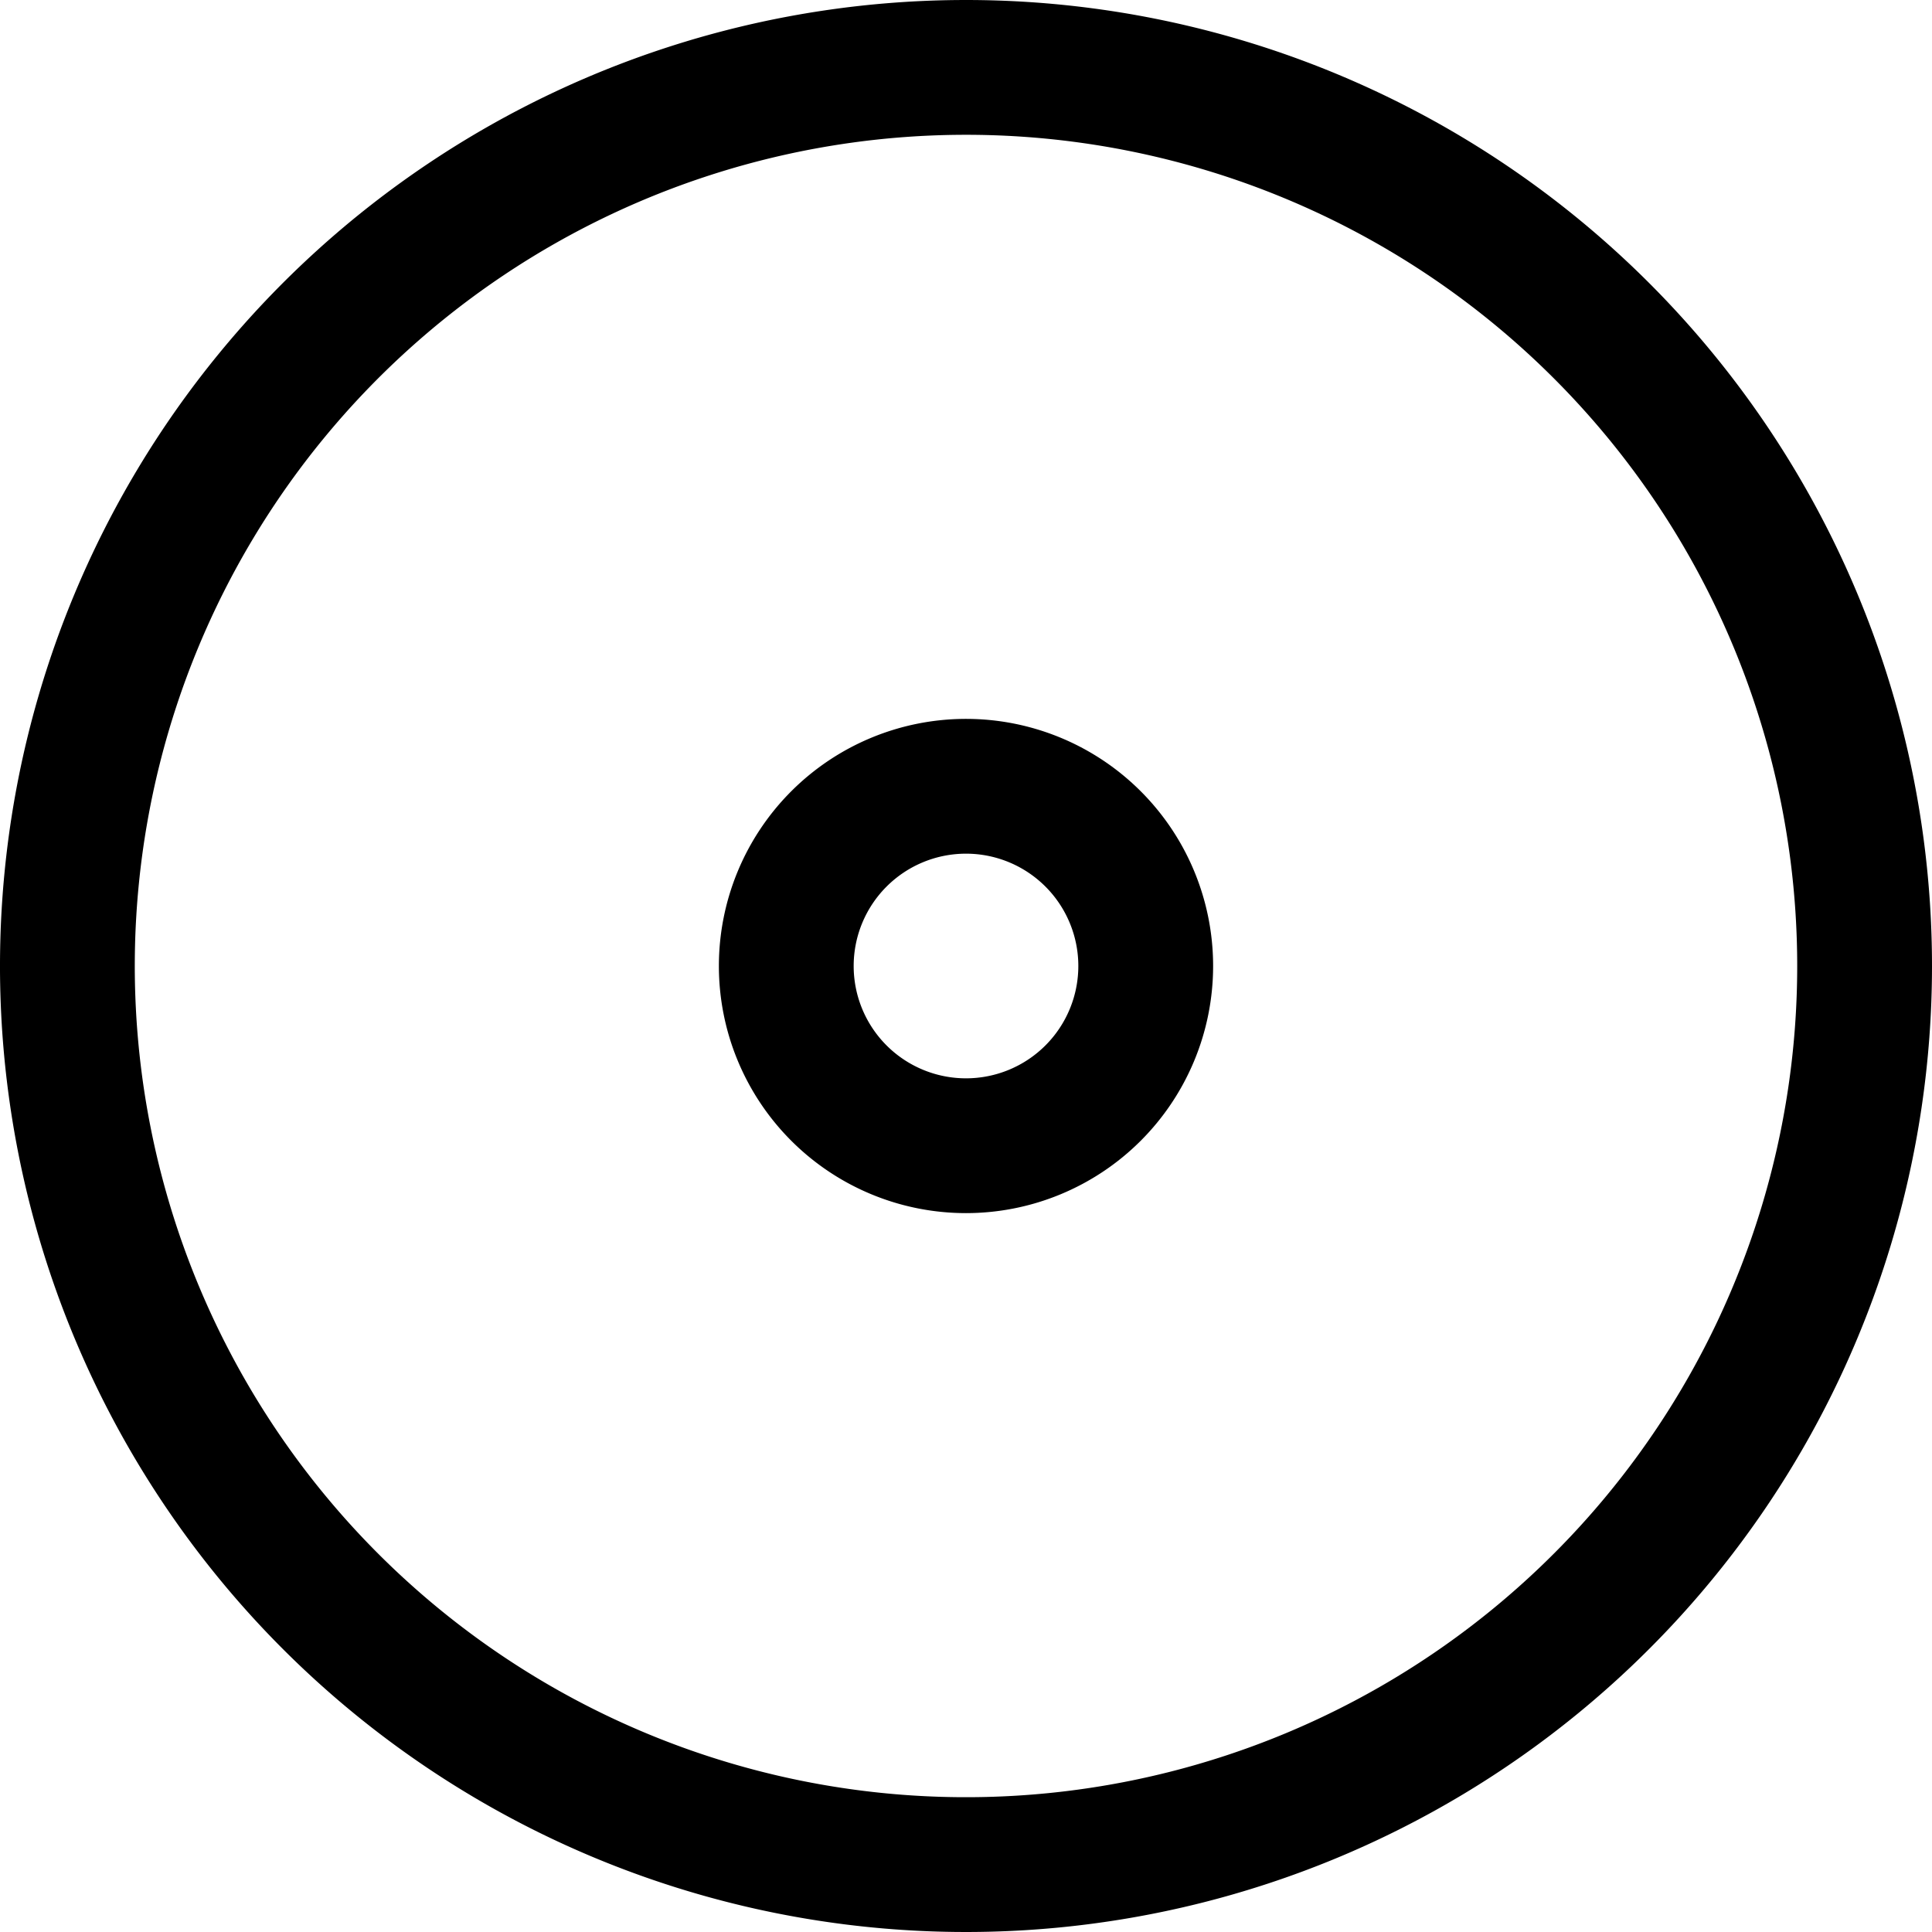 <svg xmlns="http://www.w3.org/2000/svg" width="21.5" height="21.5" viewBox="0 0 21.5 21.5">
  <g id="vuesax_linear_cd" data-name="vuesax/linear/cd" transform="translate(-749.25 -381.25)">
    <g id="cd">
      <path id="Vector" d="M20,10A10,10,0,1,1,10,0,10,10,0,0,1,20,10Z" transform="translate(750 382)" fill="none" stroke="#000" stroke-linecap="round" stroke-linejoin="round" stroke-width="1.5"/>
      <path id="Vector-2" data-name="Vector" d="M4,2A2,2,0,1,1,2,0,2,2,0,0,1,4,2Z" transform="translate(758 390)" fill="none" stroke="#000" stroke-linecap="round" stroke-linejoin="round" stroke-width="1.5"/>
    </g>
  </g>
</svg>
